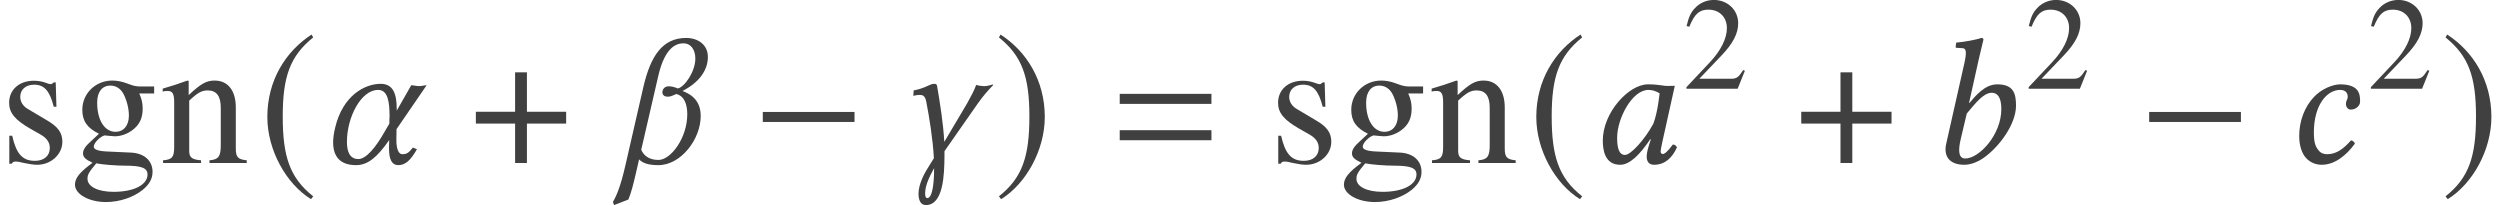 <?xml version='1.0' encoding='UTF-8'?>
<!-- This file was generated by dvisvgm 3.1.1 -->
<svg version='1.1' xmlns='http://www.w3.org/2000/svg' xmlns:xlink='http://www.w3.org/1999/xlink' width='166.225pt' height='13.637pt' viewBox='110.853 -13.629 166.225 13.637'>
<defs>
<path id='g3-61' d='M6.575-3.93V-4.597H.476V-3.93H6.575ZM6.575-1.513V-2.18H.476V-1.513H6.575Z'/>
<path id='g8-48' d='M4.883-5.157C4.562-5.193 4.407-5.229 3.93-5.229C2.656-5.229 .929-3.359 .929-1.489C.929-.822 1.084 .119 2.084 .119C2.716 .119 3.383-.536 4.097-1.596L4.121-1.572L3.966-1.072C3.883-.798 3.847-.56 3.847-.417C3.847-.191 3.93 .119 4.335 .119C5.074 .119 5.55-.357 5.86-1.036C5.8-1.143 5.741-1.227 5.586-1.227C5.264-.786 5.038-.596 4.919-.596C4.883-.596 4.776-.619 4.776-.762C4.776-.869 4.848-1.203 4.895-1.429L5.717-5.133C5.431-5.133 5.122-5.098 4.883-5.157ZM4.288-2.608C3.704-1.536 2.787-.536 2.406-.536C2.001-.536 1.882-1.012 1.882-1.679C1.882-2.942 2.87-4.859 3.966-4.859C4.216-4.859 4.478-4.776 4.705-4.633C4.705-4.633 4.586-3.371 4.288-2.608Z'/>
<path id='g8-49' d='M3.394-6.944C3.573-7.718 3.692-8.194 3.692-8.194C3.692-8.278 3.657-8.314 3.549-8.314C3.228-8.194 2.37-8.04 1.882-8.004L1.846-7.718C1.846-7.682 1.858-7.658 1.906-7.658L2.275-7.635C2.43-7.635 2.525-7.563 2.525-7.301C2.525-7.17 2.501-6.968 2.442-6.706L1.215-1.263C1.048-.524 1.358 .119 2.43 .119C2.799 .119 3.263-.036 3.68-.322C4.764-1.072 5.86-2.596 5.86-3.811C5.86-4.621 5.693-5.229 4.609-5.229C3.788-5.229 3.18-4.478 2.763-3.99L2.739-4.002L3.394-6.944ZM4.883-3.585C4.883-1.858 3.394-.298 2.489-.298C2.061-.298 1.989-.762 2.18-1.572L2.585-3.287C3.144-3.942 3.68-4.669 4.252-4.669C4.609-4.669 4.883-4.395 4.883-3.585Z'/>
<path id='g8-50' d='M2.489 .119C3.347 .119 4.121-.5 4.693-1.286C4.657-1.405 4.538-1.501 4.431-1.501C3.966-.977 3.49-.584 2.859-.584C2.656-.584 2.43-.631 2.263-.858C2.084-1.084 1.965-1.322 1.965-2.037C1.965-3.811 2.799-4.859 3.716-4.859C3.883-4.859 4.216-4.8 4.216-4.407C4.216-4.335 4.192-4.24 4.157-4.181C4.121-4.133 4.097-4.002 4.097-3.93C4.097-3.74 4.216-3.549 4.419-3.549C4.74-3.549 5.038-3.788 5.038-4.085C5.038-4.55 5.002-5.229 3.704-5.229C3.228-5.229 2.454-4.919 1.965-4.383C1.382-3.764 .989-2.847 .989-1.775C.989-1.382 1.072-.846 1.346-.453C1.596-.107 2.001 .119 2.489 .119Z'/>
<path id='g8-85' d='M5.002-2.251L7.003-5.169C6.86-5.169 6.67-5.11 6.503-5.11S6.146-5.169 5.979-5.169L5.014-3.478V-3.49V-3.597C5.014-4.645 4.752-5.264 3.942-5.264C2.93-5.264 1.429-4.526 .917-2.334C.834-1.989 .786-1.667 .786-1.37C.786-.441 1.239 .143 2.311 .143C3.073 .143 3.692-.345 4.514-1.525L4.502-1.06V-.965C4.502-.214 4.705 .143 5.11 .143C5.586 .143 5.931-.167 6.36-.917L6.086-1.024C5.812-.667 5.669-.584 5.384-.584C5.145-.584 4.991-.917 4.991-1.525V-1.56L5.002-2.251ZM3.776-4.859C4.407-4.859 4.538-4.121 4.538-3.097C4.538-3.025 4.526-2.954 4.526-2.87V-2.62L4.24-2.132C3.597-.989 2.966-.262 2.465-.262C1.918-.262 1.703-.715 1.703-1.405C1.703-3.049 2.644-4.859 3.776-4.859Z'/>
<path id='g8-86' d='M4.264-4.955C3.99-5.074 3.811-5.098 3.645-5.098C3.418-5.098 3.24-4.931 3.24-4.693C3.24-4.502 3.406-4.407 3.585-4.407S3.907-4.466 4.157-4.586C4.705-4.466 4.895-3.883 4.895-3.24C4.895-1.679 3.811-.202 2.978-.202C2.311-.202 1.977-.536 1.834-.881L2.978-5.836C3.418-7.694 4.169-7.956 4.633-7.956C5.157-7.956 5.431-7.504 5.431-6.944C5.431-6.074 4.717-5.05 4.264-4.955ZM1.691-.238C1.953 .036 2.37 .143 2.978 .143C4.466 .143 5.789-1.572 5.789-3.132C5.789-4.288 4.955-4.645 4.574-4.788C5.657-5.336 6.265-6.146 6.265-7.051C6.265-7.885 5.586-8.314 4.824-8.314C3.24-8.314 2.465-7.111 1.989-5.11L.798 .083C.465 1.56 .191 2.18-.048 2.585L.024 2.799L.977 2.43C1.179 1.953 1.31 1.394 1.477 .691L1.691-.238Z'/>
<path id='g8-87' d='M2.192 2.334C2.096 2.334 2.049 2.227 2.049 2.037C2.049 1.513 2.299 .977 2.644 .345V.453C2.644 1.179 2.561 2.334 2.192 2.334ZM3.335-.429V-.786L5.55-3.954C5.896-4.443 6.193-4.788 6.587-5.193L6.527-5.217C6.253-5.133 6.11-5.11 5.955-5.11C5.86-5.11 5.55-5.145 5.443-5.193C5.336-4.871 5.074-4.383 4.848-3.978L3.323-1.405C3.252-2.656 3.049-3.907 2.847-5.11C2.835-5.205 2.787-5.264 2.668-5.264C2.323-5.264 2.18-5.002 1.286-4.824L1.263-4.466C1.465-4.514 1.572-4.526 1.691-4.526C1.87-4.526 2.037-4.49 2.12-4.097C2.334-3.013 2.561-1.572 2.632-.322L2.168 .429C2.013 .679 1.608 1.405 1.608 2.049C1.608 2.442 1.739 2.799 2.096 2.799C3.275 2.799 3.323 .75 3.335-.429Z'/>
<path id='g5-0' d='M6.837-2.728V-3.394H.738V-2.728H6.837Z'/>
<path id='g5-184' d='M2.966-3.406H.357V-2.62H2.966V0H3.752V-2.62H6.36V-3.406H3.752V-6.027H2.966V-3.406Z'/>
<path id='g5-185' d='M3.514-8.54C1.787-7.42 .572-5.491 .572-3.061C.572-.846 1.834 1.394 3.478 2.406L3.621 2.215C2.049 .977 1.596-.465 1.596-3.097C1.596-5.741 2.084-7.111 3.621-8.349L3.514-8.54Z'/>
<path id='g5-186' d='M.453-8.54L.345-8.349C1.882-7.111 2.37-5.741 2.37-3.097C2.37-.465 1.918 .977 .345 2.215L.488 2.406C2.132 1.394 3.394-.846 3.394-3.061C3.394-5.491 2.18-7.42 .453-8.54Z'/>
<use id='g16-103' xlink:href='#g13-103' transform='scale(1.364)'/>
<use id='g16-110' xlink:href='#g13-110' transform='scale(1.364)'/>
<use id='g16-115' xlink:href='#g13-115' transform='scale(1.364)'/>
<path id='g13-50' d='M4.149-1.197L4.035-1.24C3.712-.742 3.599-.664 3.206-.664H1.118L2.585-2.201C3.363-3.013 3.703-3.677 3.703-4.358C3.703-5.232 2.996-5.904 2.088-5.904C1.607-5.904 1.153-5.712 .83-5.363C.55-5.066 .419-4.786 .271-4.166L.454-4.123C.804-4.979 1.118-5.258 1.721-5.258C2.454-5.258 2.952-4.76 2.952-4.027C2.952-3.345 2.55-2.533 1.817-1.756L.262-.105V0H3.668L4.149-1.197Z'/>
<path id='g13-103' d='M4.105-3.389V-3.73H3.433C3.258-3.73 3.127-3.756 2.952-3.817L2.76-3.887C2.524-3.974 2.288-4.018 2.061-4.018C1.249-4.018 .603-3.389 .603-2.594C.603-2.044 .839-1.712 1.415-1.424L1.039-1.074C.751-.821 .638-.646 .638-.472C.638-.288 .742-.183 1.101-.009C.48 .445 .245 .734 .245 1.057C.245 1.52 .926 1.904 1.756 1.904C2.411 1.904 3.092 1.677 3.546 1.31C3.878 1.039 4.027 .76 4.027 .428C4.027-.114 3.616-.48 2.97-.507L1.843-.559C1.38-.576 1.162-.655 1.162-.795C1.162-.97 1.45-1.275 1.686-1.345C1.764-1.336 1.825-1.328 1.852-1.328C2.018-1.31 2.131-1.301 2.184-1.301C2.507-1.301 2.856-1.432 3.127-1.668C3.415-1.913 3.546-2.219 3.546-2.655C3.546-2.909 3.502-3.109 3.38-3.389H4.105ZM3.782 .559C3.782 1.066 3.118 1.406 2.131 1.406C1.363 1.406 .856 1.153 .856 .769C.856 .568 .917 .454 1.284 .017C1.572 .079 2.271 .131 2.699 .131C3.494 .131 3.782 .245 3.782 .559ZM2.874-2.315C2.874-1.825 2.62-1.52 2.219-1.52C1.694-1.52 1.328-2.088 1.328-2.926V-2.952C1.328-3.468 1.572-3.773 1.974-3.773C2.245-3.773 2.472-3.625 2.612-3.363C2.769-3.057 2.874-2.655 2.874-2.315Z'/>
<path id='g13-110' d='M4.236 0V-.131C3.808-.175 3.703-.28 3.703-.707V-2.708C3.703-3.529 3.319-4.018 2.673-4.018C2.271-4.018 2-3.869 1.406-3.31V-4L1.345-4.018C.917-3.861 .62-3.765 .14-3.625V-3.476C.192-3.502 .28-3.511 .376-3.511C.62-3.511 .699-3.38 .699-2.952V-.786C.699-.288 .603-.166 .157-.131V0H2.009V-.131C1.563-.166 1.432-.271 1.432-.585V-3.04C1.852-3.433 2.044-3.537 2.332-3.537C2.76-3.537 2.97-3.267 2.97-2.69V-.865C2.97-.314 2.856-.166 2.419-.131V0H4.236Z'/>
<path id='g13-115' d='M3.04-1.031C3.04-1.467 2.839-1.756 2.306-2.07L1.363-2.629C1.118-2.769 .987-2.987 .987-3.223C.987-3.581 1.258-3.817 1.66-3.817C2.157-3.817 2.419-3.529 2.62-2.743H2.751L2.716-3.93H2.62L2.603-3.913C2.524-3.852 2.515-3.843 2.481-3.843C2.428-3.843 2.341-3.861 2.245-3.904C2.061-3.974 1.86-4.009 1.651-4.009C.935-4.009 .445-3.572 .445-2.935C.445-2.446 .725-2.105 1.467-1.677L1.974-1.389C2.28-1.214 2.428-1.004 2.428-.734C2.428-.349 2.149-.105 1.703-.105C1.101-.105 .795-.437 .594-1.328H.454V.035H.568C.629-.052 .664-.07 .769-.07C.865-.07 .961-.052 1.17 0C1.415 .052 1.633 .087 1.817 .087C2.481 .087 3.04-.419 3.04-1.031Z'/>
</defs>
<g id='page1'>
<g fill='#404040'>
<use x='110.853' y='-2.792' xlink:href='#g16-115'/>
<use x='115.503' y='-2.792' xlink:href='#g16-103'/>
<use x='121.481' y='-2.792' xlink:href='#g16-110'/>
<use x='128.056' y='-2.792' xlink:href='#g5-185'/>
<use x='132.217' y='-2.792' xlink:href='#g8-85'/>
<use x='142.136' y='-2.792' xlink:href='#g5-184'/>
<use x='151.655' y='-2.792' xlink:href='#g8-86'/>
<use x='160.833' y='-2.792' xlink:href='#g5-0'/>
<use x='170.316' y='-2.792' xlink:href='#g8-87'/>
<use x='176.927' y='-2.792' xlink:href='#g5-186'/>
<use x='184.827' y='-2.792' xlink:href='#g3-61'/>
<use x='195.225' y='-2.792' xlink:href='#g16-115'/>
<use x='199.876' y='-2.792' xlink:href='#g16-103'/>
<use x='205.853' y='-2.792' xlink:href='#g16-110'/>
<use x='212.429' y='-2.792' xlink:href='#g5-185'/>
<use x='216.494' y='-2.792' xlink:href='#g8-48'/>
<use x='222.722' y='-7.729' xlink:href='#g13-50'/>
<use x='230.261' y='-2.792' xlink:href='#g5-184'/>
<use x='239.038' y='-2.792' xlink:href='#g8-49'/>
<use x='245.476' y='-7.729' xlink:href='#g13-50'/>
<use x='253.014' y='-2.792' xlink:href='#g5-0'/>
<use x='262.737' y='-2.792' xlink:href='#g8-50'/>
<use x='268.23' y='-7.729' xlink:href='#g13-50'/>
<use x='273.112' y='-2.792' xlink:href='#g5-186'/>
</g>
</g>
</svg>